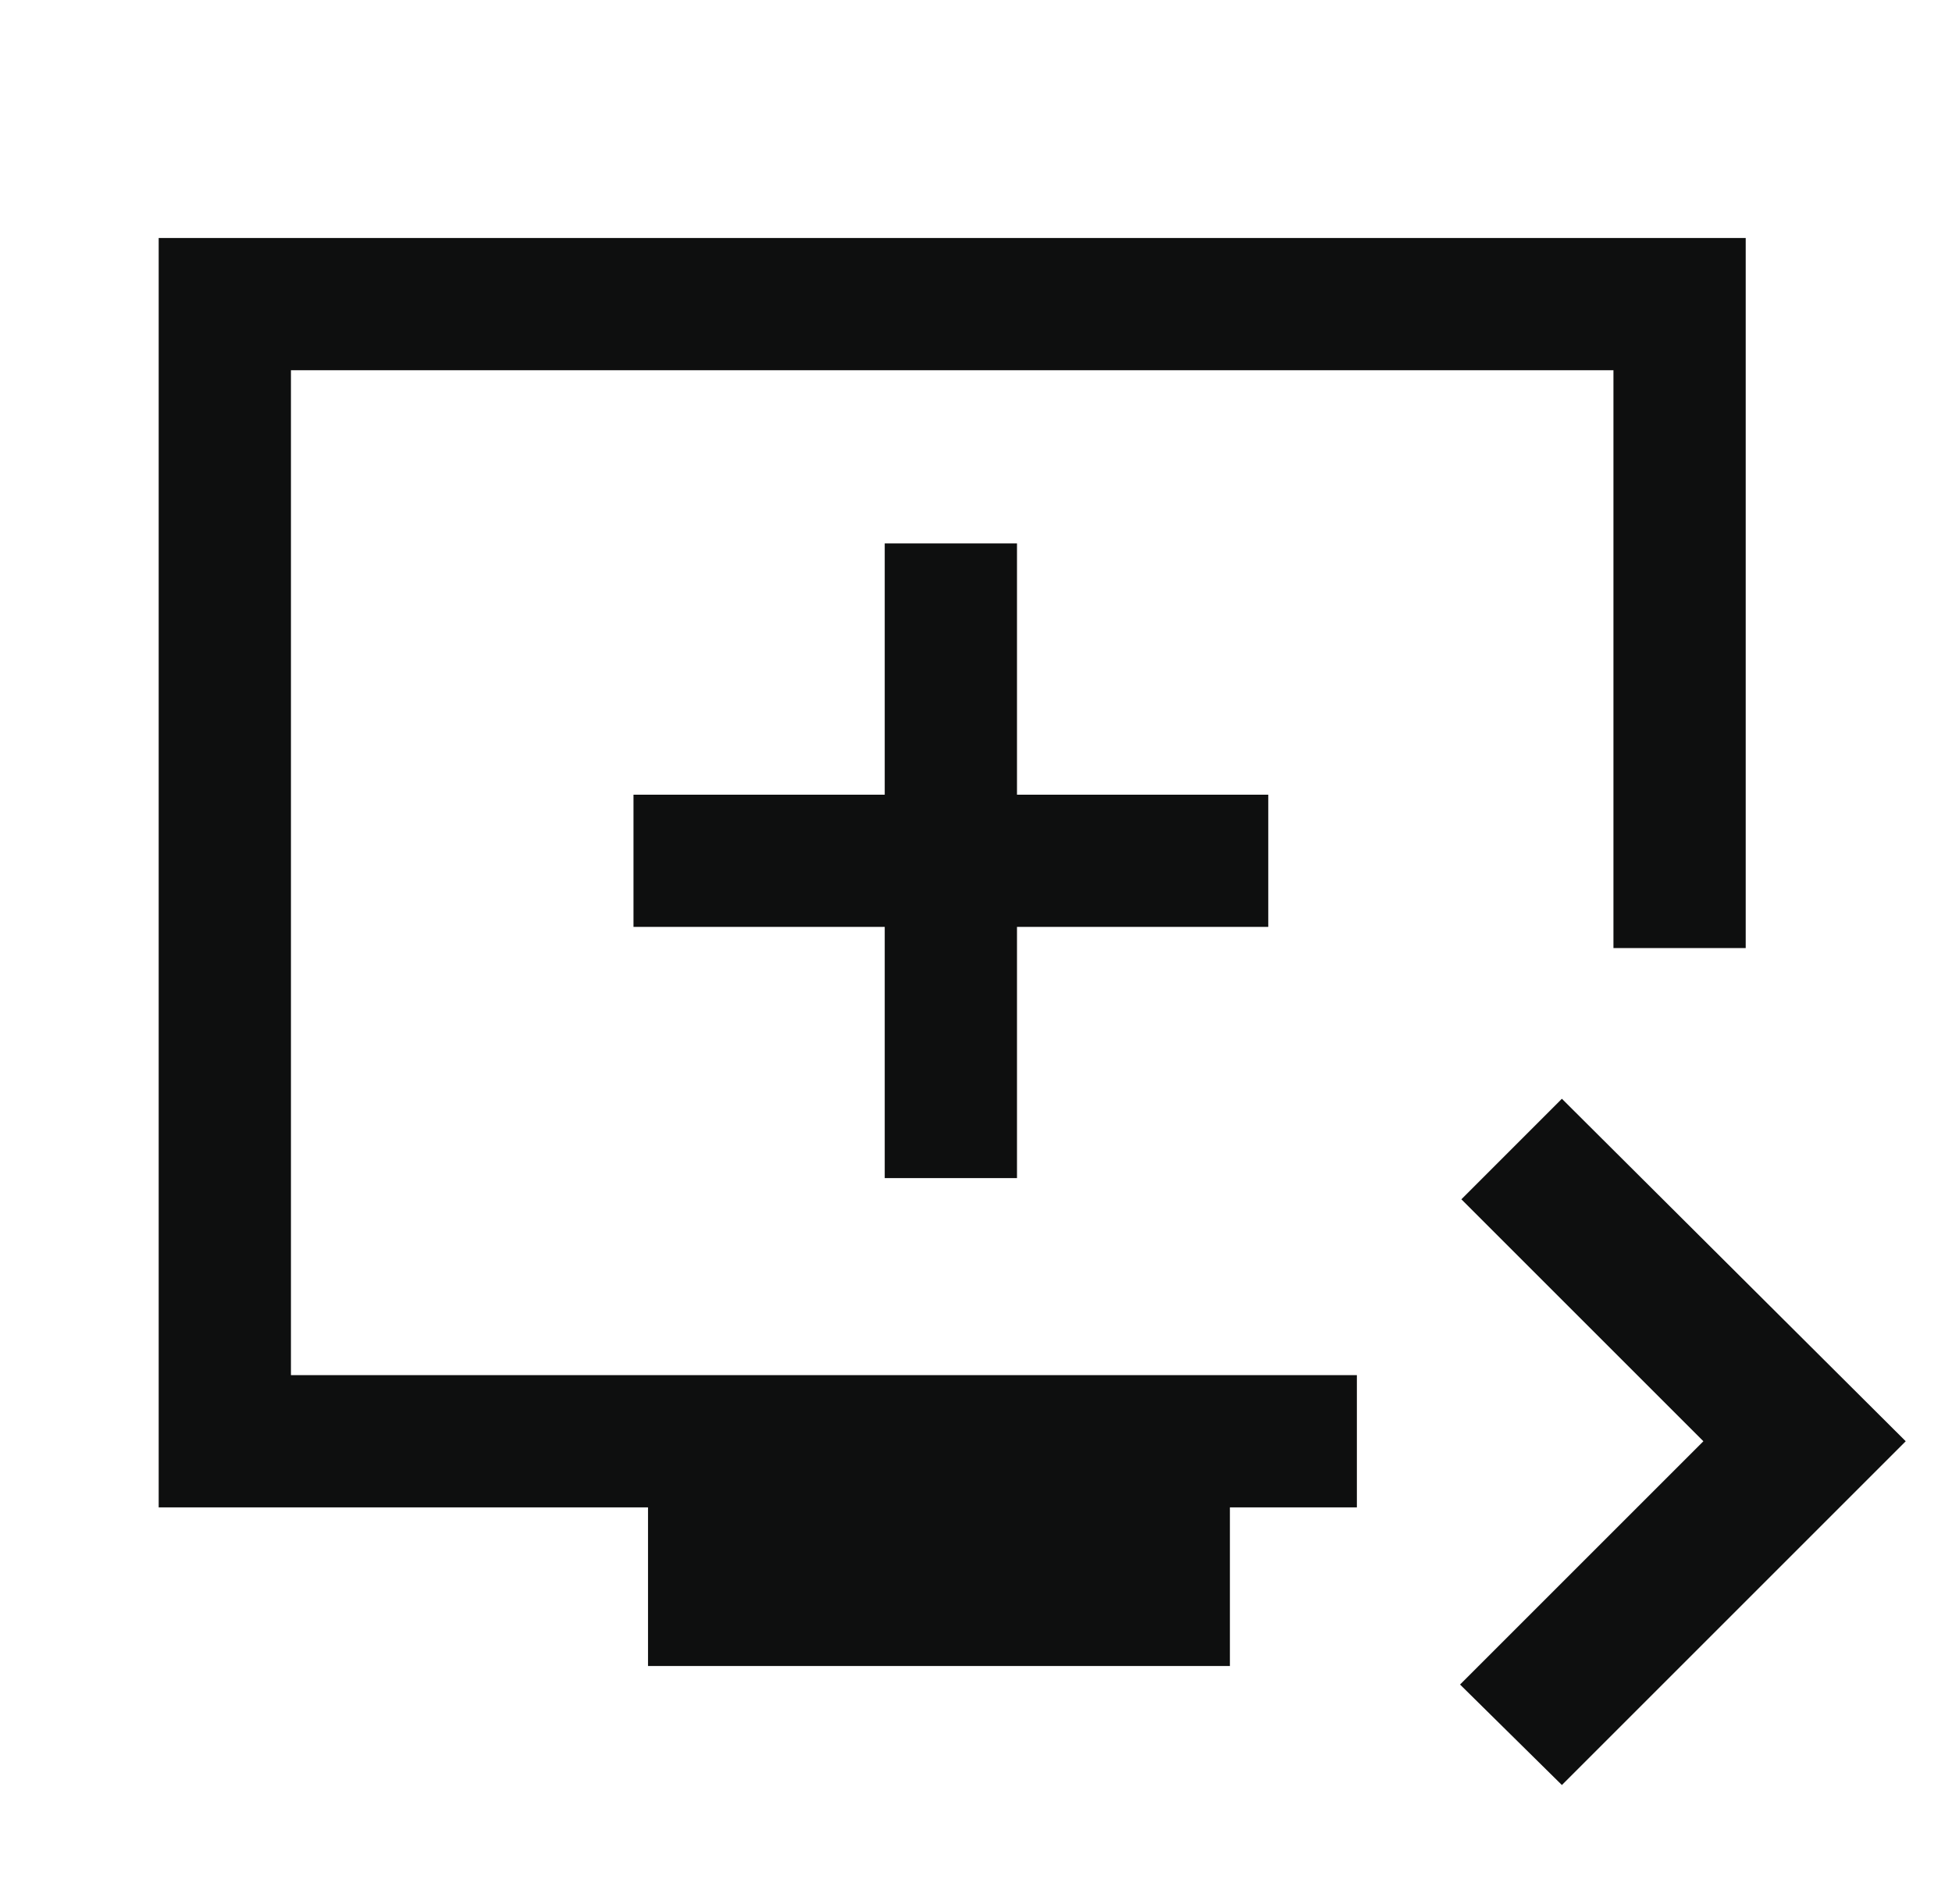 <svg width="41" height="40" viewBox="0 0 41 40" fill="none" xmlns="http://www.w3.org/2000/svg">
<g id="Simple/TV Medicine">
<path id="queue_play_next" d="M32.806 37.5L30.667 35.389L35.778 30.278L30.695 25.195L32.806 23.083L40.028 30.278L32.806 37.5ZM13.611 35V31.667H3.333V5H36.667V19.917H33.889V7.778H6.111V28.889H28.5V31.667H25.833V35H13.611ZM18.583 24.75H21.361V19.472H26.639V16.695H21.361V11.417H18.583V16.695H13.306V19.472H18.583V24.75Z" fill="#0E0F0F"/>
</g>
</svg>
